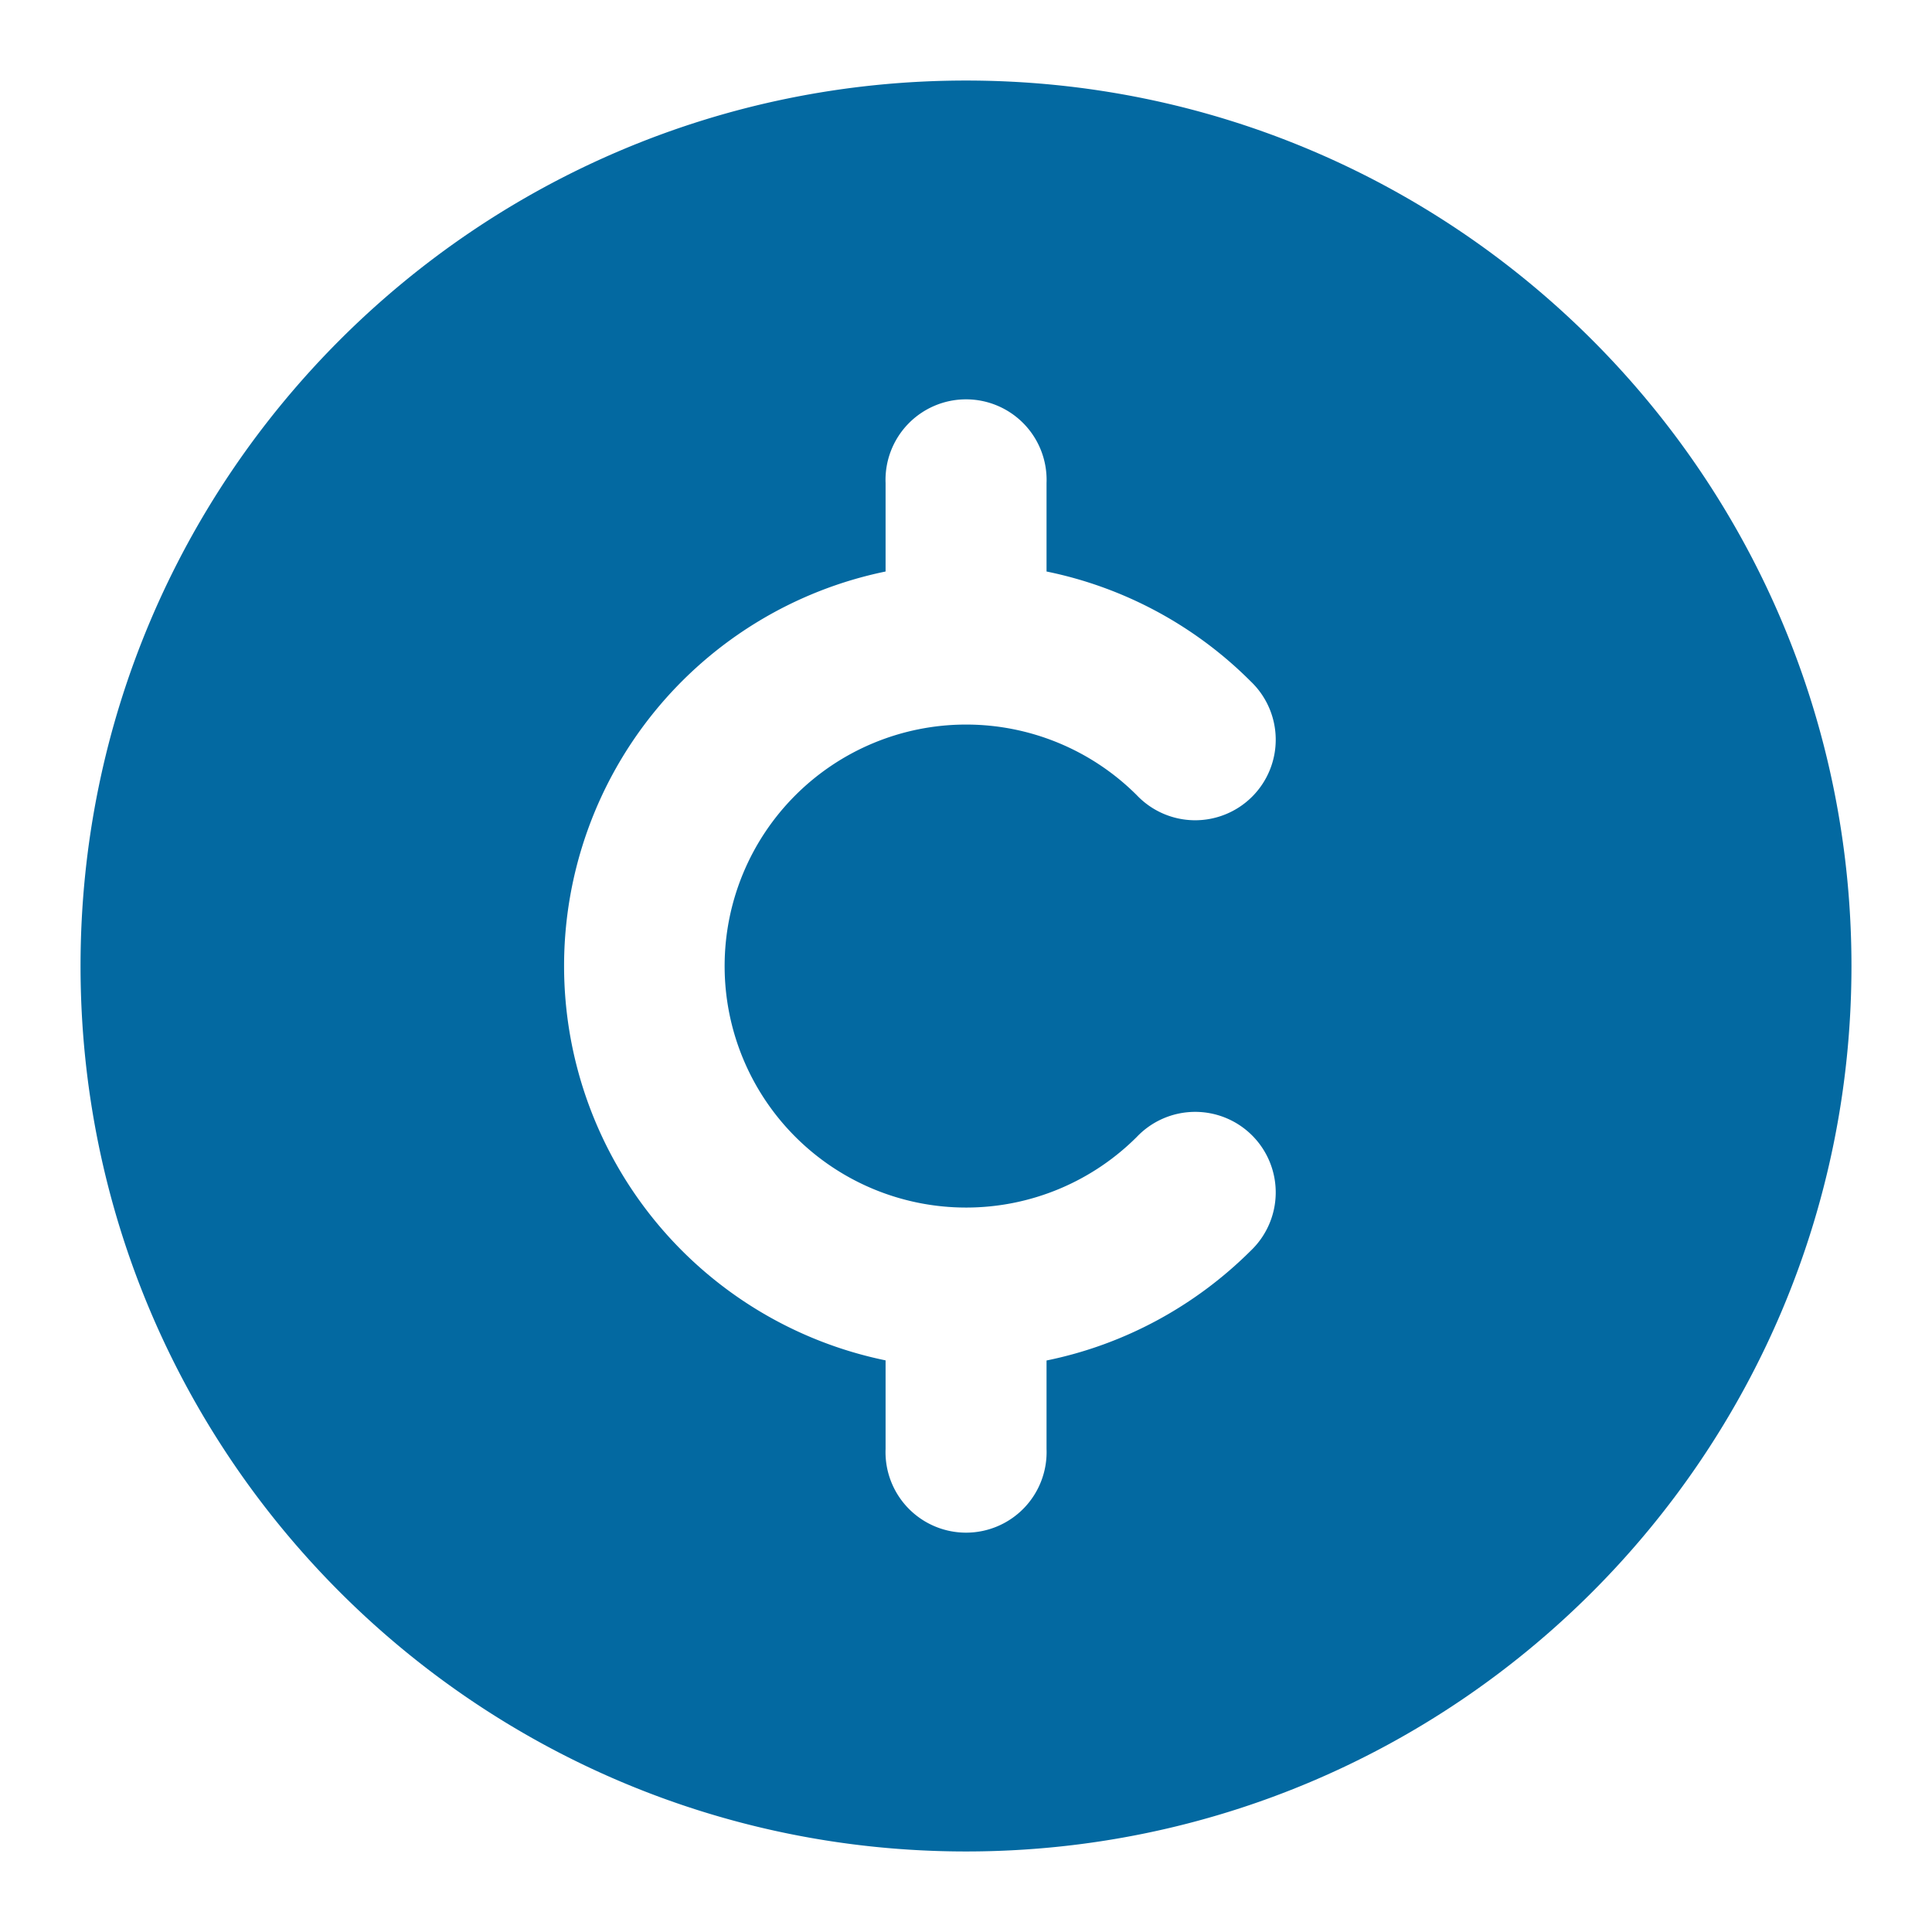 <?xml version="1.0" encoding="UTF-8"?>
<svg xmlns="http://www.w3.org/2000/svg" viewBox="0 0 16 16" fill="none" id="Cent-Circle--Streamline-Majesticons" height="48" width="48">
  <desc>
    Cent Circle Streamline Icon: https://streamlinehq.com
  </desc>
  <path fill="#0369a1" fill-rule="evenodd" d="M0.667 8C0.667 3.95 3.95 0.667 8 0.667s7.333 3.283 7.333 7.333 -3.283 7.333 -7.333 7.333S0.667 12.05 0.667 8zm8 -4a0.667 0.667 0 1 0 -1.333 0v0.733a3.335 3.335 0 0 0 0 6.533V12a0.667 0.667 0 1 0 1.333 0v-0.733c0.653 -0.133 1.237 -0.457 1.691 -0.909a0.667 0.667 0 1 0 -0.943 -0.943 2 2 0 1 1 0 -2.829 0.667 0.667 0 1 0 0.943 -0.943A3.329 3.329 0 0 0 8.667 4.733V4z" clip-rule="evenodd" stroke-width="0.667"></path>
</svg>